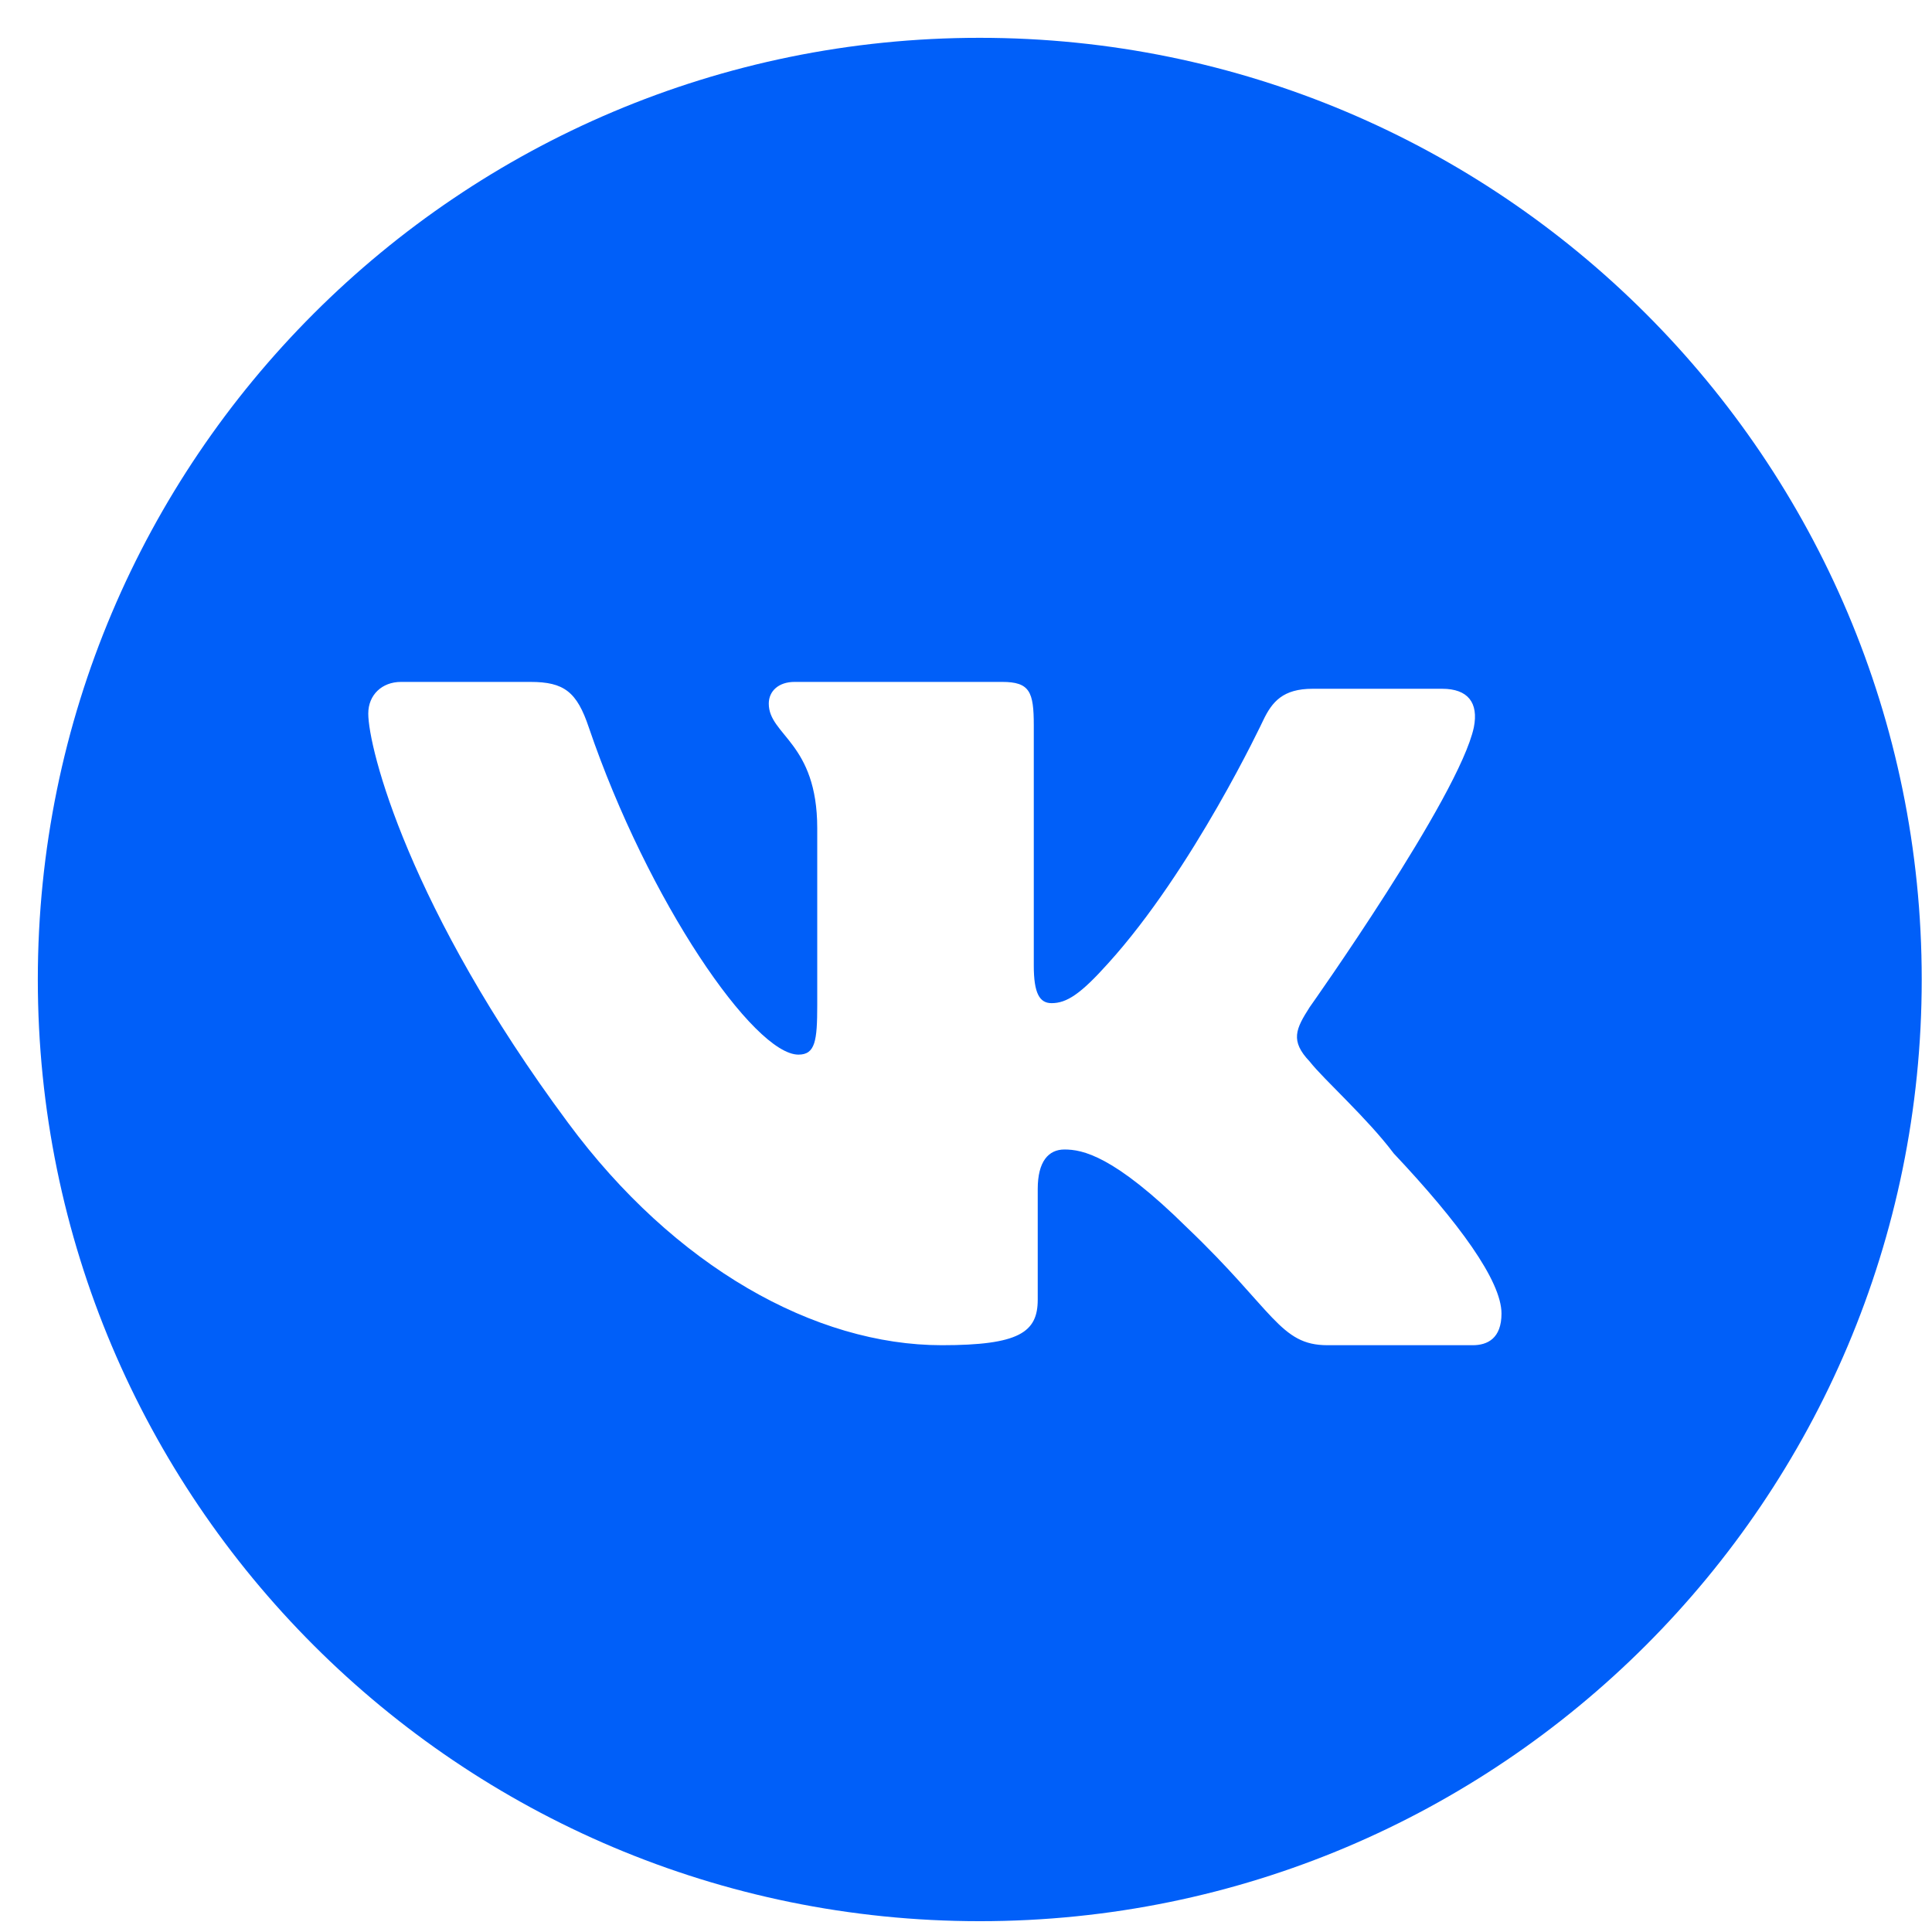 <svg width="47" height="47" xmlns="http://www.w3.org/2000/svg"><title>16_vk_1</title><g fill="none" fill-rule="evenodd"><path d="M4.381 5.455h36.741v36.746H4.381z"/><path d="M23.834 46.737c12.656 0 22.916-10.257 22.916-22.91C46.75 11.176 36.49.92 23.834.92 11.18.919.92 11.175.92 23.828c0 12.652 10.26 22.909 22.915 22.909zm-10.93-30.148h-3.15c-.457 0-.795.312-.795.77 0 .84.986 4.737 4.86 9.955 2.597 3.512 6.014 5.411 9.092 5.411 1.877 0 2.334-.312 2.334-1.107v-2.692c0-.675.264-.962.65-.962.432 0 1.197.138 2.982 1.9 2.118 2.02 2.26 2.861 3.416 2.861h3.536c.36 0 .698-.168.698-.77 0-.794-1.034-2.211-2.621-3.895-.65-.865-1.71-1.805-2.045-2.236-.482-.506-.337-.795 0-1.323 0 0 3.632-5.122 3.993-6.805.12-.602-.145-.94-.77-.94h-3.152c-.72 0-.985.313-1.203.77 0 0-1.703 3.63-3.777 5.916-.664.74-1.002.962-1.37.962-.296 0-.433-.246-.433-.914v-5.843c0-.817-.097-1.058-.77-1.058h-5.052c-.383 0-.625.222-.625.528 0 .772 1.179.944 1.179 3.032v4.303c0 .866-.048 1.204-.457 1.204-1.082 0-3.658-3.728-5.1-7.96-.29-.866-.602-1.107-1.42-1.107z" fill="#005FF9"/></g></svg>